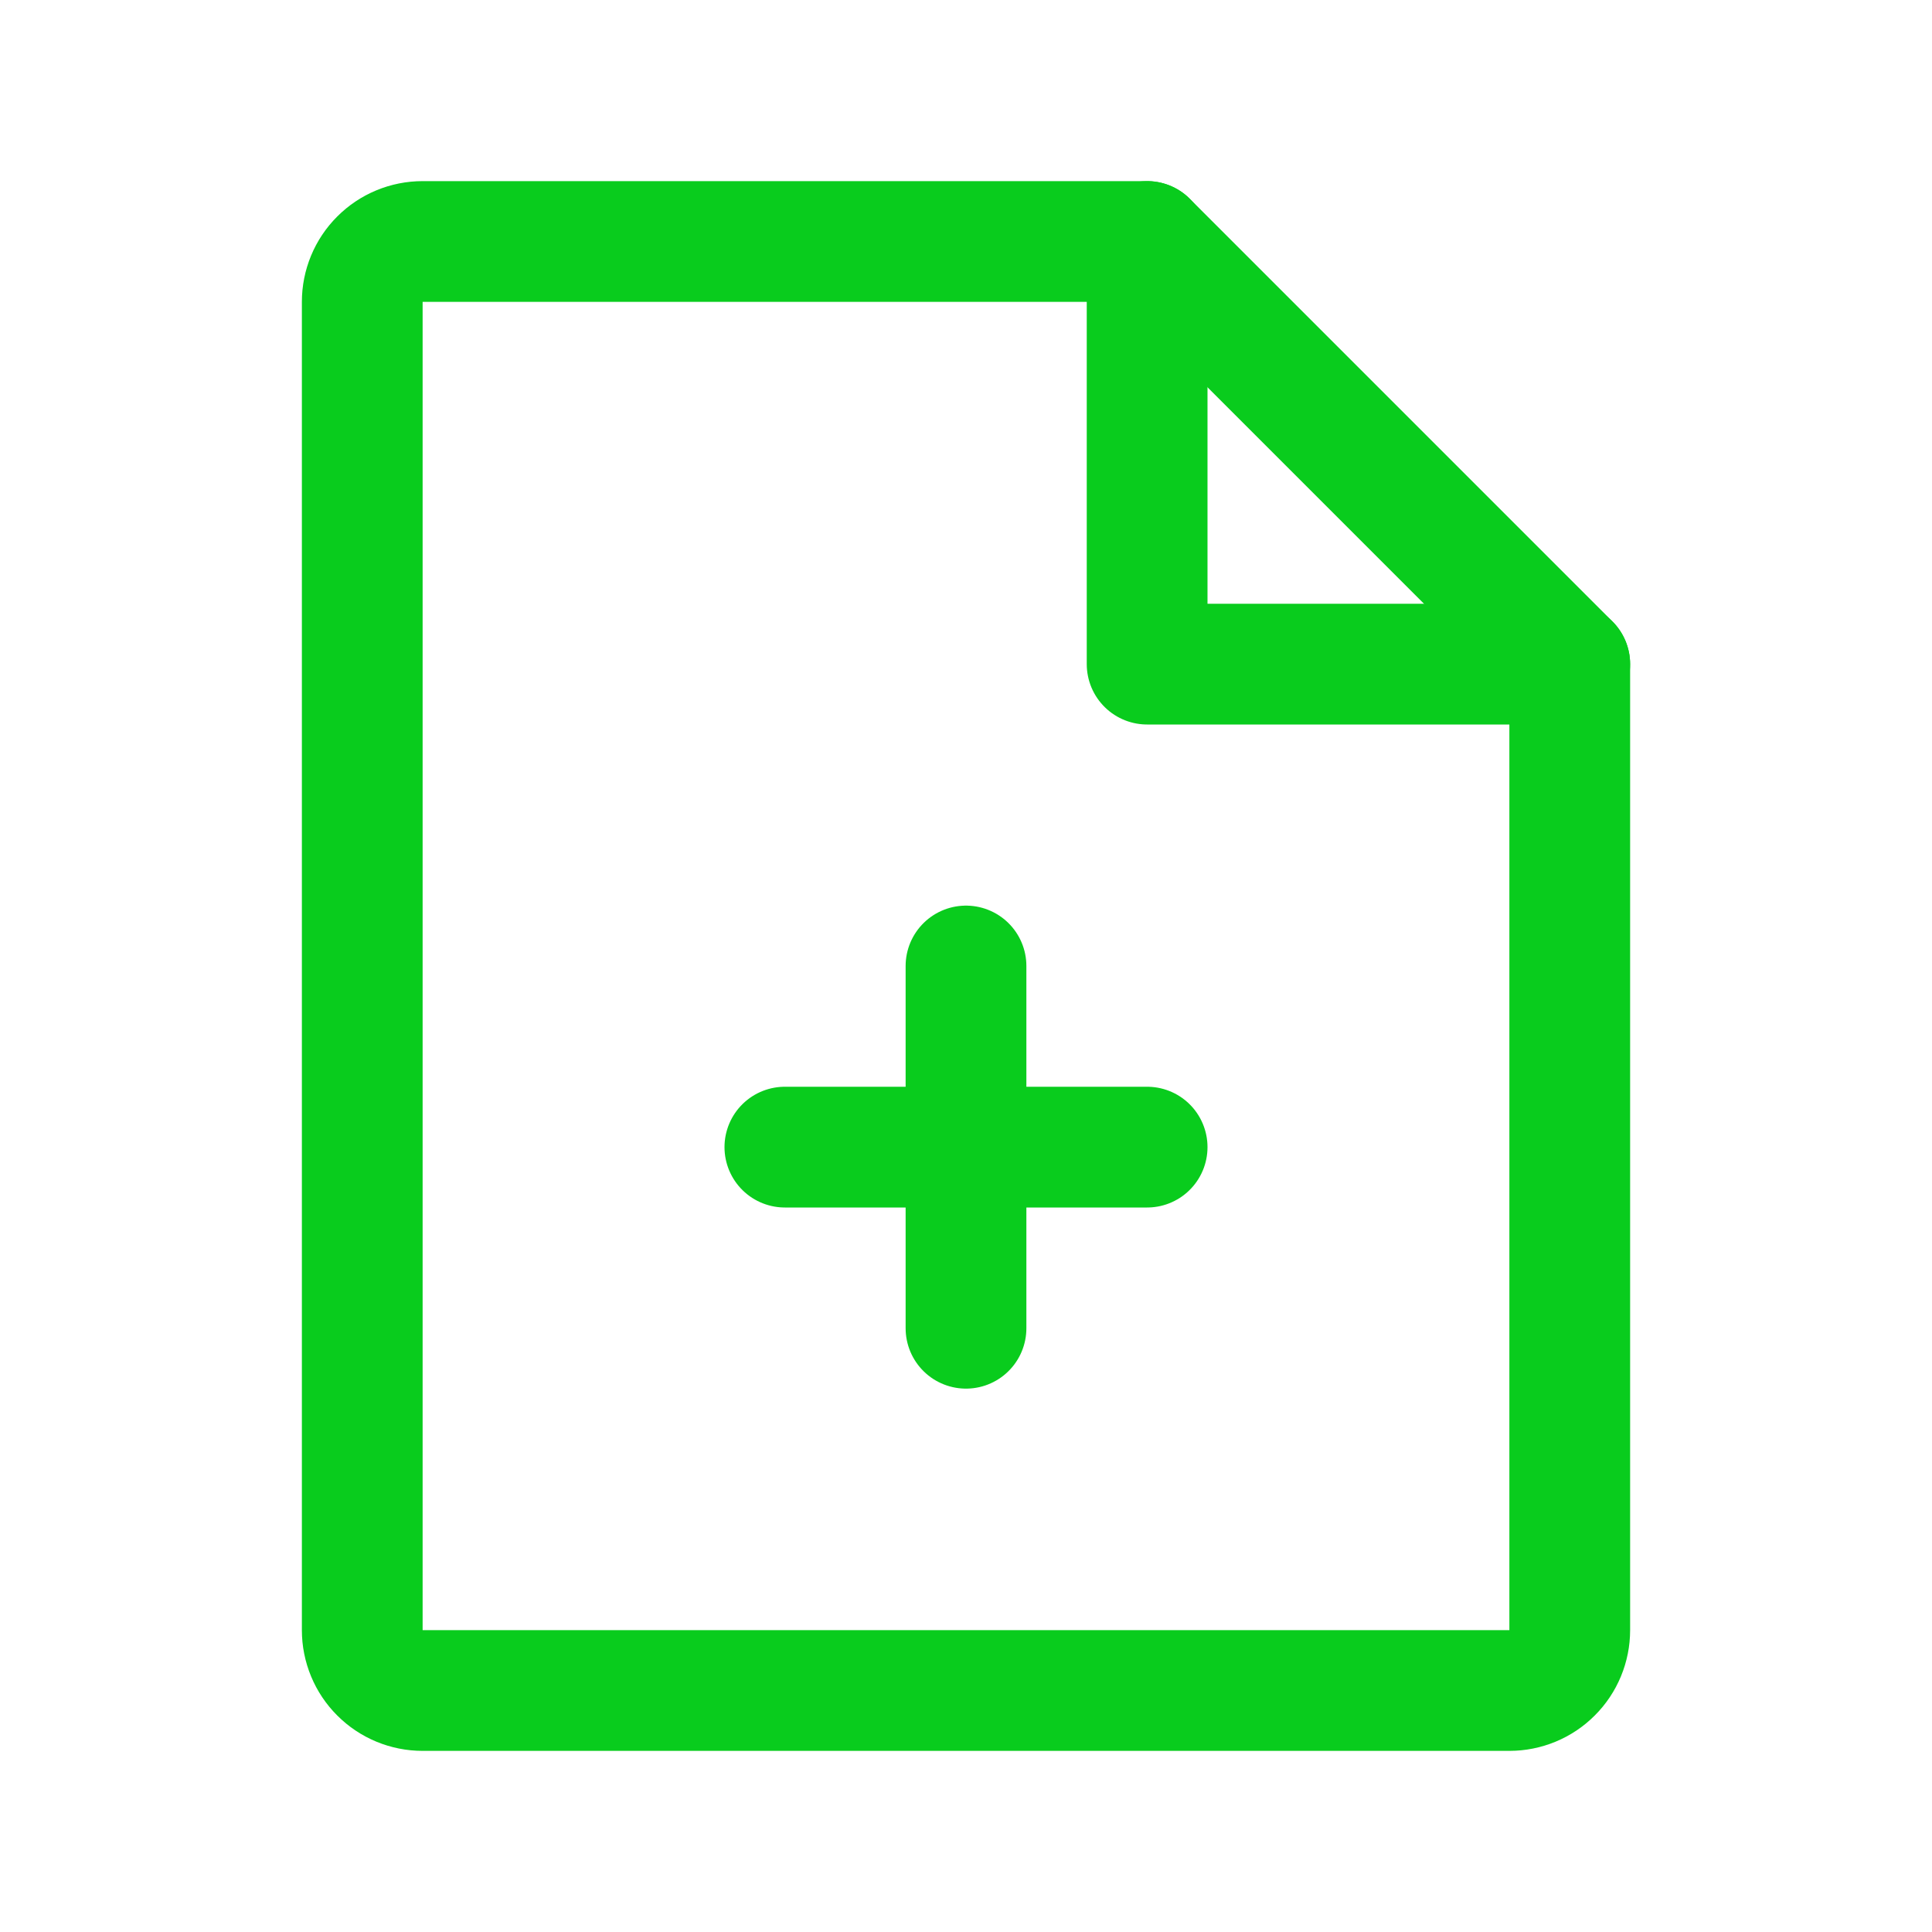 <svg width="32" height="32" viewBox="0 0 32 32" fill="none" xmlns="http://www.w3.org/2000/svg">
<path d="M25 28H7C6.735 28 6.48 27.895 6.293 27.707C6.105 27.52 6 27.265 6 27V5C6 4.735 6.105 4.48 6.293 4.293C6.48 4.105 6.735 4 7 4H19L26 11V27C26 27.265 25.895 27.52 25.707 27.707C25.52 27.895 25.265 28 25 28Z" stroke="#09CC1D" stroke-width="2" stroke-linecap="round" stroke-linejoin="round"/>
<path d="M19 4V11H26" stroke="#09CC1D" stroke-width="2" stroke-linecap="round" stroke-linejoin="round"/>
<path d="M13 19H19" stroke="#09CC1D" stroke-width="2" stroke-linecap="round" stroke-linejoin="round"/>
<path d="M16 16V22" stroke="#09CC1D" stroke-width="2" stroke-linecap="round" stroke-linejoin="round"/>
</svg>
